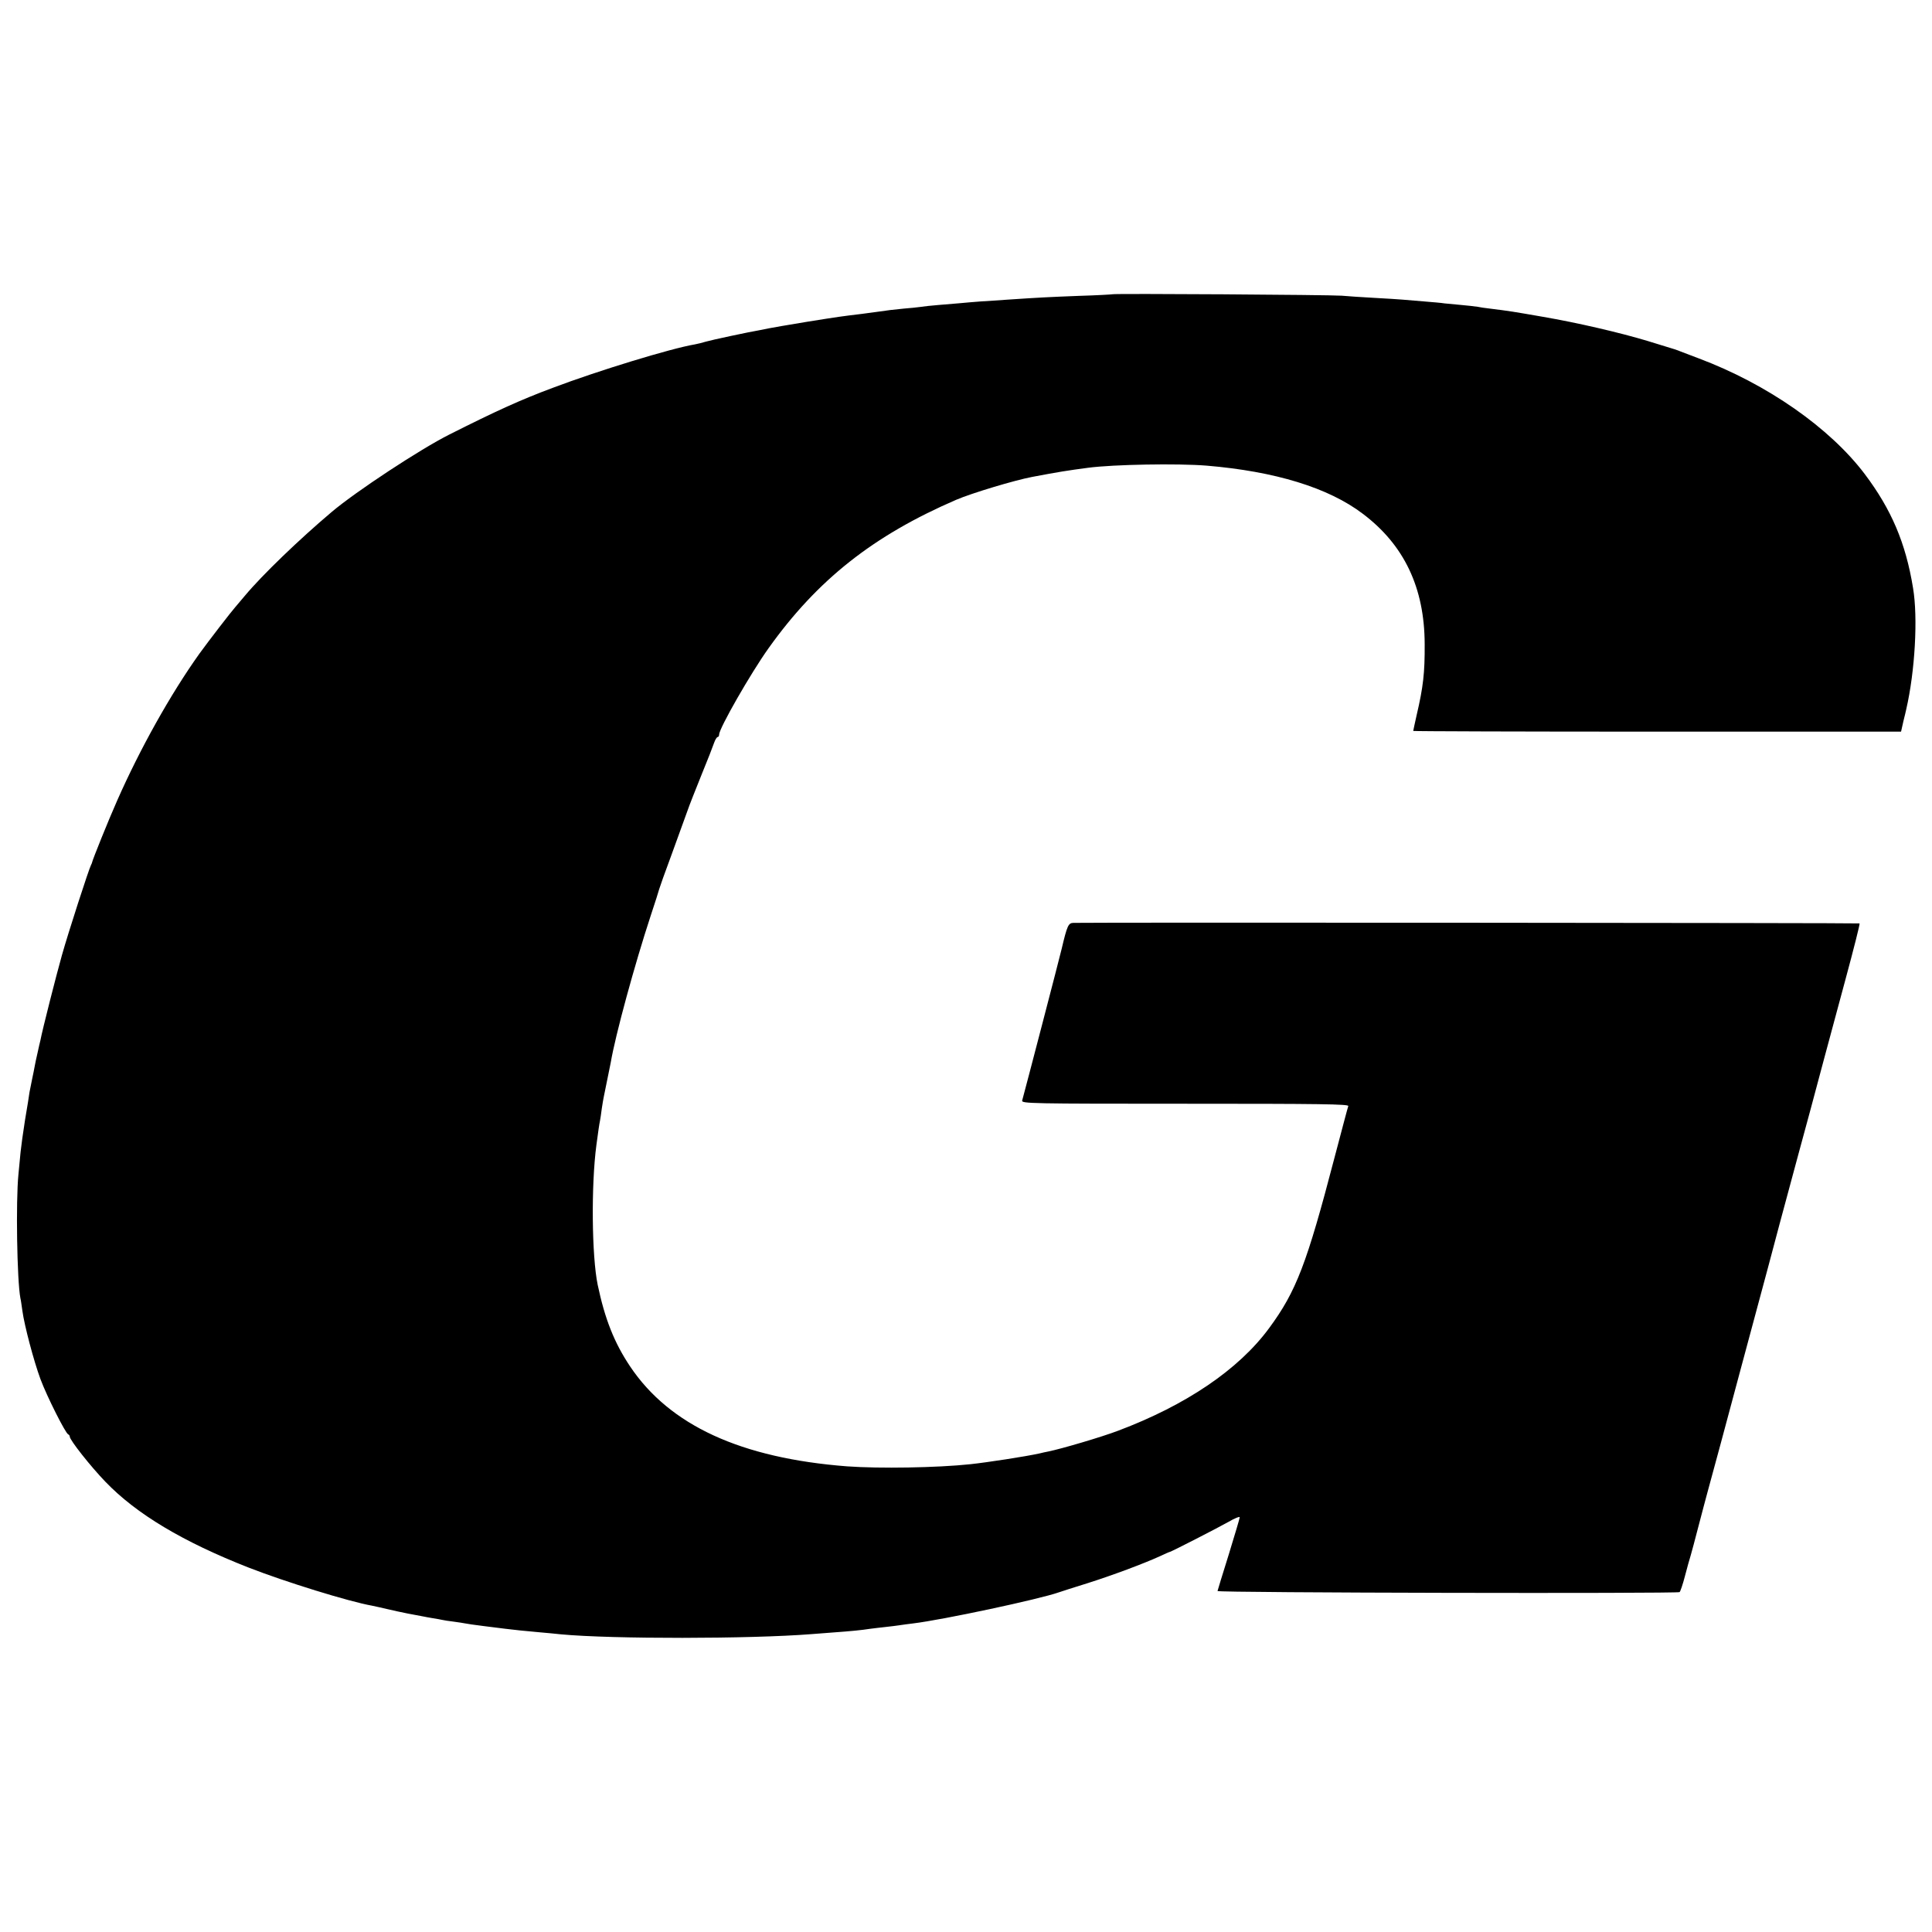 <svg version="1" xmlns="http://www.w3.org/2000/svg" width="1440" height="1440" viewBox="0 0 1080 1080"><path d="M621.8 164.5c-.2.1-8.6.6-18.8.9-17.8.7-21.7.9-39.7 2.1-4.5.3-11.3.8-15 1-3.7.3-9 .7-11.8 1-2.7.2-8.1.7-12 1-3.8.3-8.4.8-10.2 1.1-1.7.2-5.8.7-9 .9-5.3.5-9.6 1-16.3 2-1.4.2-4.7.6-7.5 1-10.8 1.3-12.4 1.5-30.5 4.4-13.4 2.2-17.1 2.9-21 3.6-1.4.3-3.8.8-5.5 1.1-5.5.9-27 5.5-30 6.4-1.6.5-4.3 1.2-6 1.5-13.6 2.3-54.4 14.8-79.5 24.3-18 6.7-31.8 13-57.8 26.1-16.3 8.2-52.2 31.8-65.8 43.3-18.1 15.3-38.7 35.1-48.4 46.7-2.5 3-5 5.9-5.5 6.5-2 2.2-15.2 19.3-20.1 26.1-16.1 22.6-33.1 53-45.9 82-5.1 11.5-13.8 33.2-14 34.5 0 .3-.3.9-.6 1.5-1.1 1.9-12.8 38-16.3 50.5-3.1 11-11 42-12 47.5-.3 1.1-1 4.2-1.6 7-.6 2.7-1.4 6.1-1.6 7.5-.2 1.4-.9 4.5-1.4 7-.5 2.5-1.2 5.8-1.5 7.5-.2 1.6-1.3 8.6-2.5 15.5-1.1 6.9-2.2 15-2.5 18-.3 3-.8 8.6-1.2 12.5-1.5 14.9-.8 59.4 1.1 69.2.3 1.1.7 4.3 1.1 7 1.1 8.2 6.4 28.2 10.1 38.2 3.6 9.7 14 30.3 15.5 30.9.5.2.9.8.9 1.3 0 1.9 11.7 16.7 19.9 25.2 17.4 18.1 43.4 33.6 80.1 48 20.2 7.9 56 19 69 21.3 1.4.3 5.2 1.1 8.5 1.9 3.3.8 8.5 1.9 11.5 2.5 3 .5 6.6 1.3 8 1.5 1.4.3 4.1.8 6 1.1 1.9.3 4.2.7 5 .9.8.2 3.8.7 6.5 1 2.8.4 5.7.8 6.5 1 .8.2 5.6.9 10.5 1.5 5 .6 10.4 1.3 12 1.5 3.9.5 11.3 1.3 19.5 2 3.6.3 8.8.8 11.5 1.1 29 2.7 105.8 2.6 140-.1 2.8-.2 8.6-.7 13-1 8.4-.6 14.9-1.2 20-2 1.7-.2 5.5-.7 8.5-1 3-.3 6.6-.8 8-1 1.4-.2 4.8-.7 7.5-1 16.5-2 70.5-13.5 81.5-17.4 1.4-.5 8.6-2.8 16-5.1 13.6-4.3 31.3-10.9 40.5-15.1 2.8-1.3 5.2-2.4 5.5-2.4 1-.2 26.6-13.3 32.8-16.8 3.4-2 6.2-3.1 6.2-2.5 0 .6-2.8 9.9-6.1 20.7-3.4 10.8-6.2 20-6.3 20.5-.1 1 256.9 1.5 258.3.6.4-.3 1.8-4.3 3-9s2.7-9.9 3.2-11.5c.5-1.7 2.5-9.1 4.4-16.5 1.9-7.4 4.2-15.8 4.9-18.5.8-2.8 4.2-15.4 7.6-28 3.4-12.7 8.3-31.1 11-41 13-48.2 20.2-75.1 21.9-81.7 2.1-7.9 6.3-23.4 10.6-39.3 3.7-13.5 9.5-35 14-52 2.1-7.7 7.5-27.9 12.1-44.9s8.2-31.2 7.9-31.4c-.3-.3-426.1-.6-439.6-.3-2.7.1-3.4 1.7-6.4 14.4-1 4.4-20.9 80.7-22.1 84.9-.5 1.7 4.3 1.8 91.1 1.8 75.5 0 91.6.2 91.2 1.3-.3.7-3.7 13.7-7.7 28.8-15.5 59.4-21.4 74.8-36.6 95.4-17 23.1-46.4 43-84.4 57.3-9.2 3.5-31.6 10.1-39 11.6-1.4.3-3.6.7-5 1.1-7.7 1.7-29.1 5-38.5 6-18.7 2-50.9 2.5-69 1.2-59.4-4.6-99.2-22.9-121.3-55.9-8.9-13.3-14.1-26.6-18.1-45.6-3.3-16-3.7-55.7-.7-78.2 1-7.5 1.6-11.7 2-13.5.2-1.1.7-4.2 1-6.8.4-2.7.9-5.6 1.1-6.5 2.8-13.7 3.5-17.1 3.9-19.2 2.6-15.4 13.4-54.9 22.3-82 2.5-7.4 4.6-14.2 4.8-15 .2-.8 3.3-9.6 7-19.5 3.6-9.9 7.5-20.7 8.7-24 1.1-3.3 4.8-12.5 8-20.5 3.3-8 6.4-16 7-17.8.6-1.7 1.5-3.2 2-3.2.4 0 .8-.6.8-1.4 0-3.4 17.6-34.2 27.6-48.2 27.3-38.3 58.6-63 104.9-83 8.6-3.7 32.5-10.9 42.5-12.8 14.8-2.8 19.8-3.6 31.2-5.1 14.4-1.9 50.2-2.5 66.3-1.2 38.2 3.2 68.1 12.3 87.3 26.9 23.1 17.4 34.5 41.3 34.6 72.8.1 16.1-.8 24-4.5 39.8-1 4.6-1.9 8.5-1.9 8.8 0 .2 61.4.4 136.3.4h136.4l1.3-5.8c.8-3.1 1.5-6.2 1.6-6.7 4.9-21.3 6.6-51.2 3.8-67.8-4.1-25.2-12.1-43.9-27-63.7-19.5-25.8-54.5-50.3-92.9-64.7-4.4-1.7-8.9-3.4-10-3.8-2.5-1-1.1-.6-18.5-5.9-15.6-4.7-39.3-10.2-58.5-13.5-16.8-2.9-17.6-3.1-30.5-4.7-1.9-.2-4.6-.6-6-.9-1.4-.2-5.4-.7-9-1-3.6-.3-7.8-.7-9.5-.9-1.6-.3-6.8-.7-11.5-1.1-4.7-.4-10.1-.8-12-1-1.9-.2-9.1-.6-16-1s-15-.9-18-1.2c-6.1-.5-127.6-1.3-128.2-.8z"/></svg>